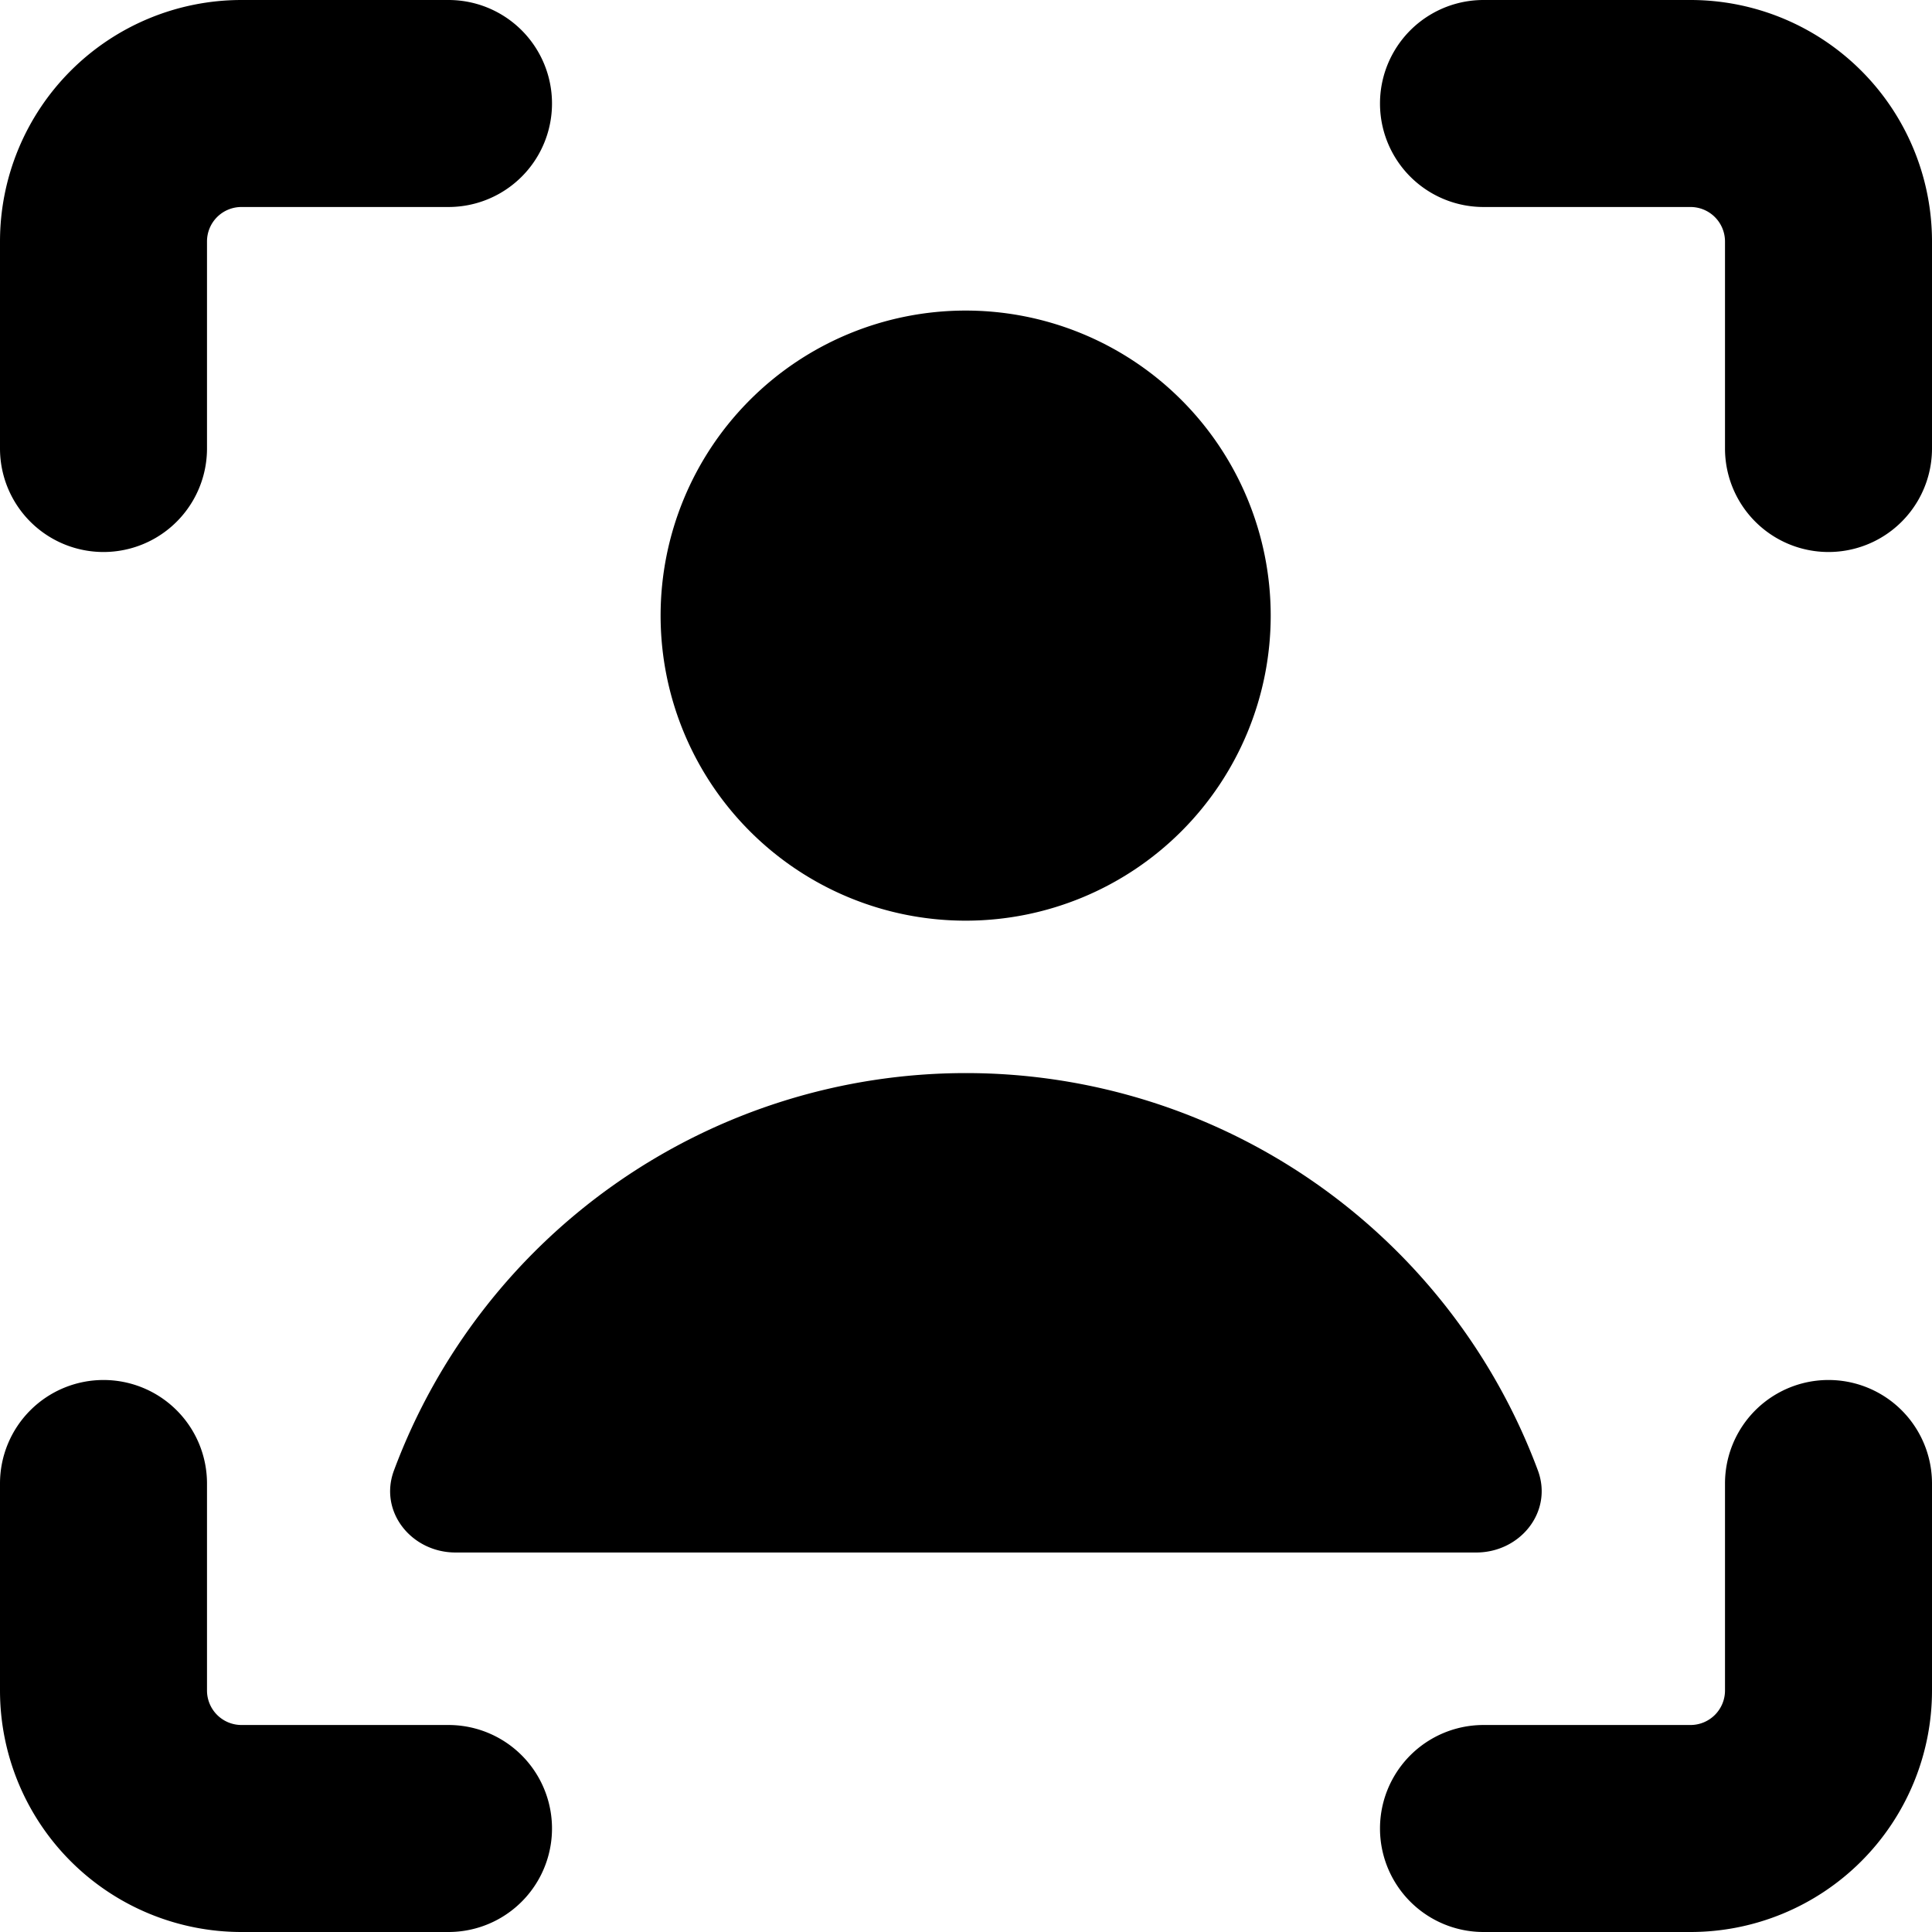 <?xml version="1.0" encoding="utf-8"?>
<!-- Generator: www.svgicons.com -->
<svg xmlns="http://www.w3.org/2000/svg" width="800" height="800" viewBox="0 0 14 14">
<path fill="currentColor" fill-rule="evenodd" d="M1.573 1.573A.25.25 0 0 1 1.75 1.5h1.5a.75.75 0 0 0 0-1.5h-1.5A1.75 1.75 0 0 0 0 1.75v1.5a.75.75 0 0 0 1.5 0v-1.5a.25.25 0 0 1 .073-.177M14 10.75a.75.75 0 0 0-1.5 0v1.5a.25.25 0 0 1-.25.25h-1.5a.75.75 0 0 0 0 1.5h1.5A1.75 1.75 0 0 0 14 12.25zM.75 10a.75.75 0 0 1 .75.75v1.5a.25.25 0 0 0 .25.25h1.5a.75.75 0 0 1 0 1.5h-1.5A1.75 1.75 0 0 1 0 12.25v-1.5A.75.75 0 0 1 .75 10m10-10a.75.75 0 0 0 0 1.5h1.5a.25.25 0 0 1 .25.25v1.5a.75.75 0 0 0 1.5 0v-1.5A1.75 1.75 0 0 0 12.25 0zM7 7.776a4.423 4.423 0 0 0-4.145 2.879c-.112.299.127.595.446.595h7.396c.32 0 .558-.296.447-.595a4.423 4.423 0 0 0-4.145-2.879Zm2.208-3.315a2.21 2.21 0 1 1-4.421 0a2.21 2.21 0 0 1 4.421 0" clip-rule="evenodd"/>
</svg>